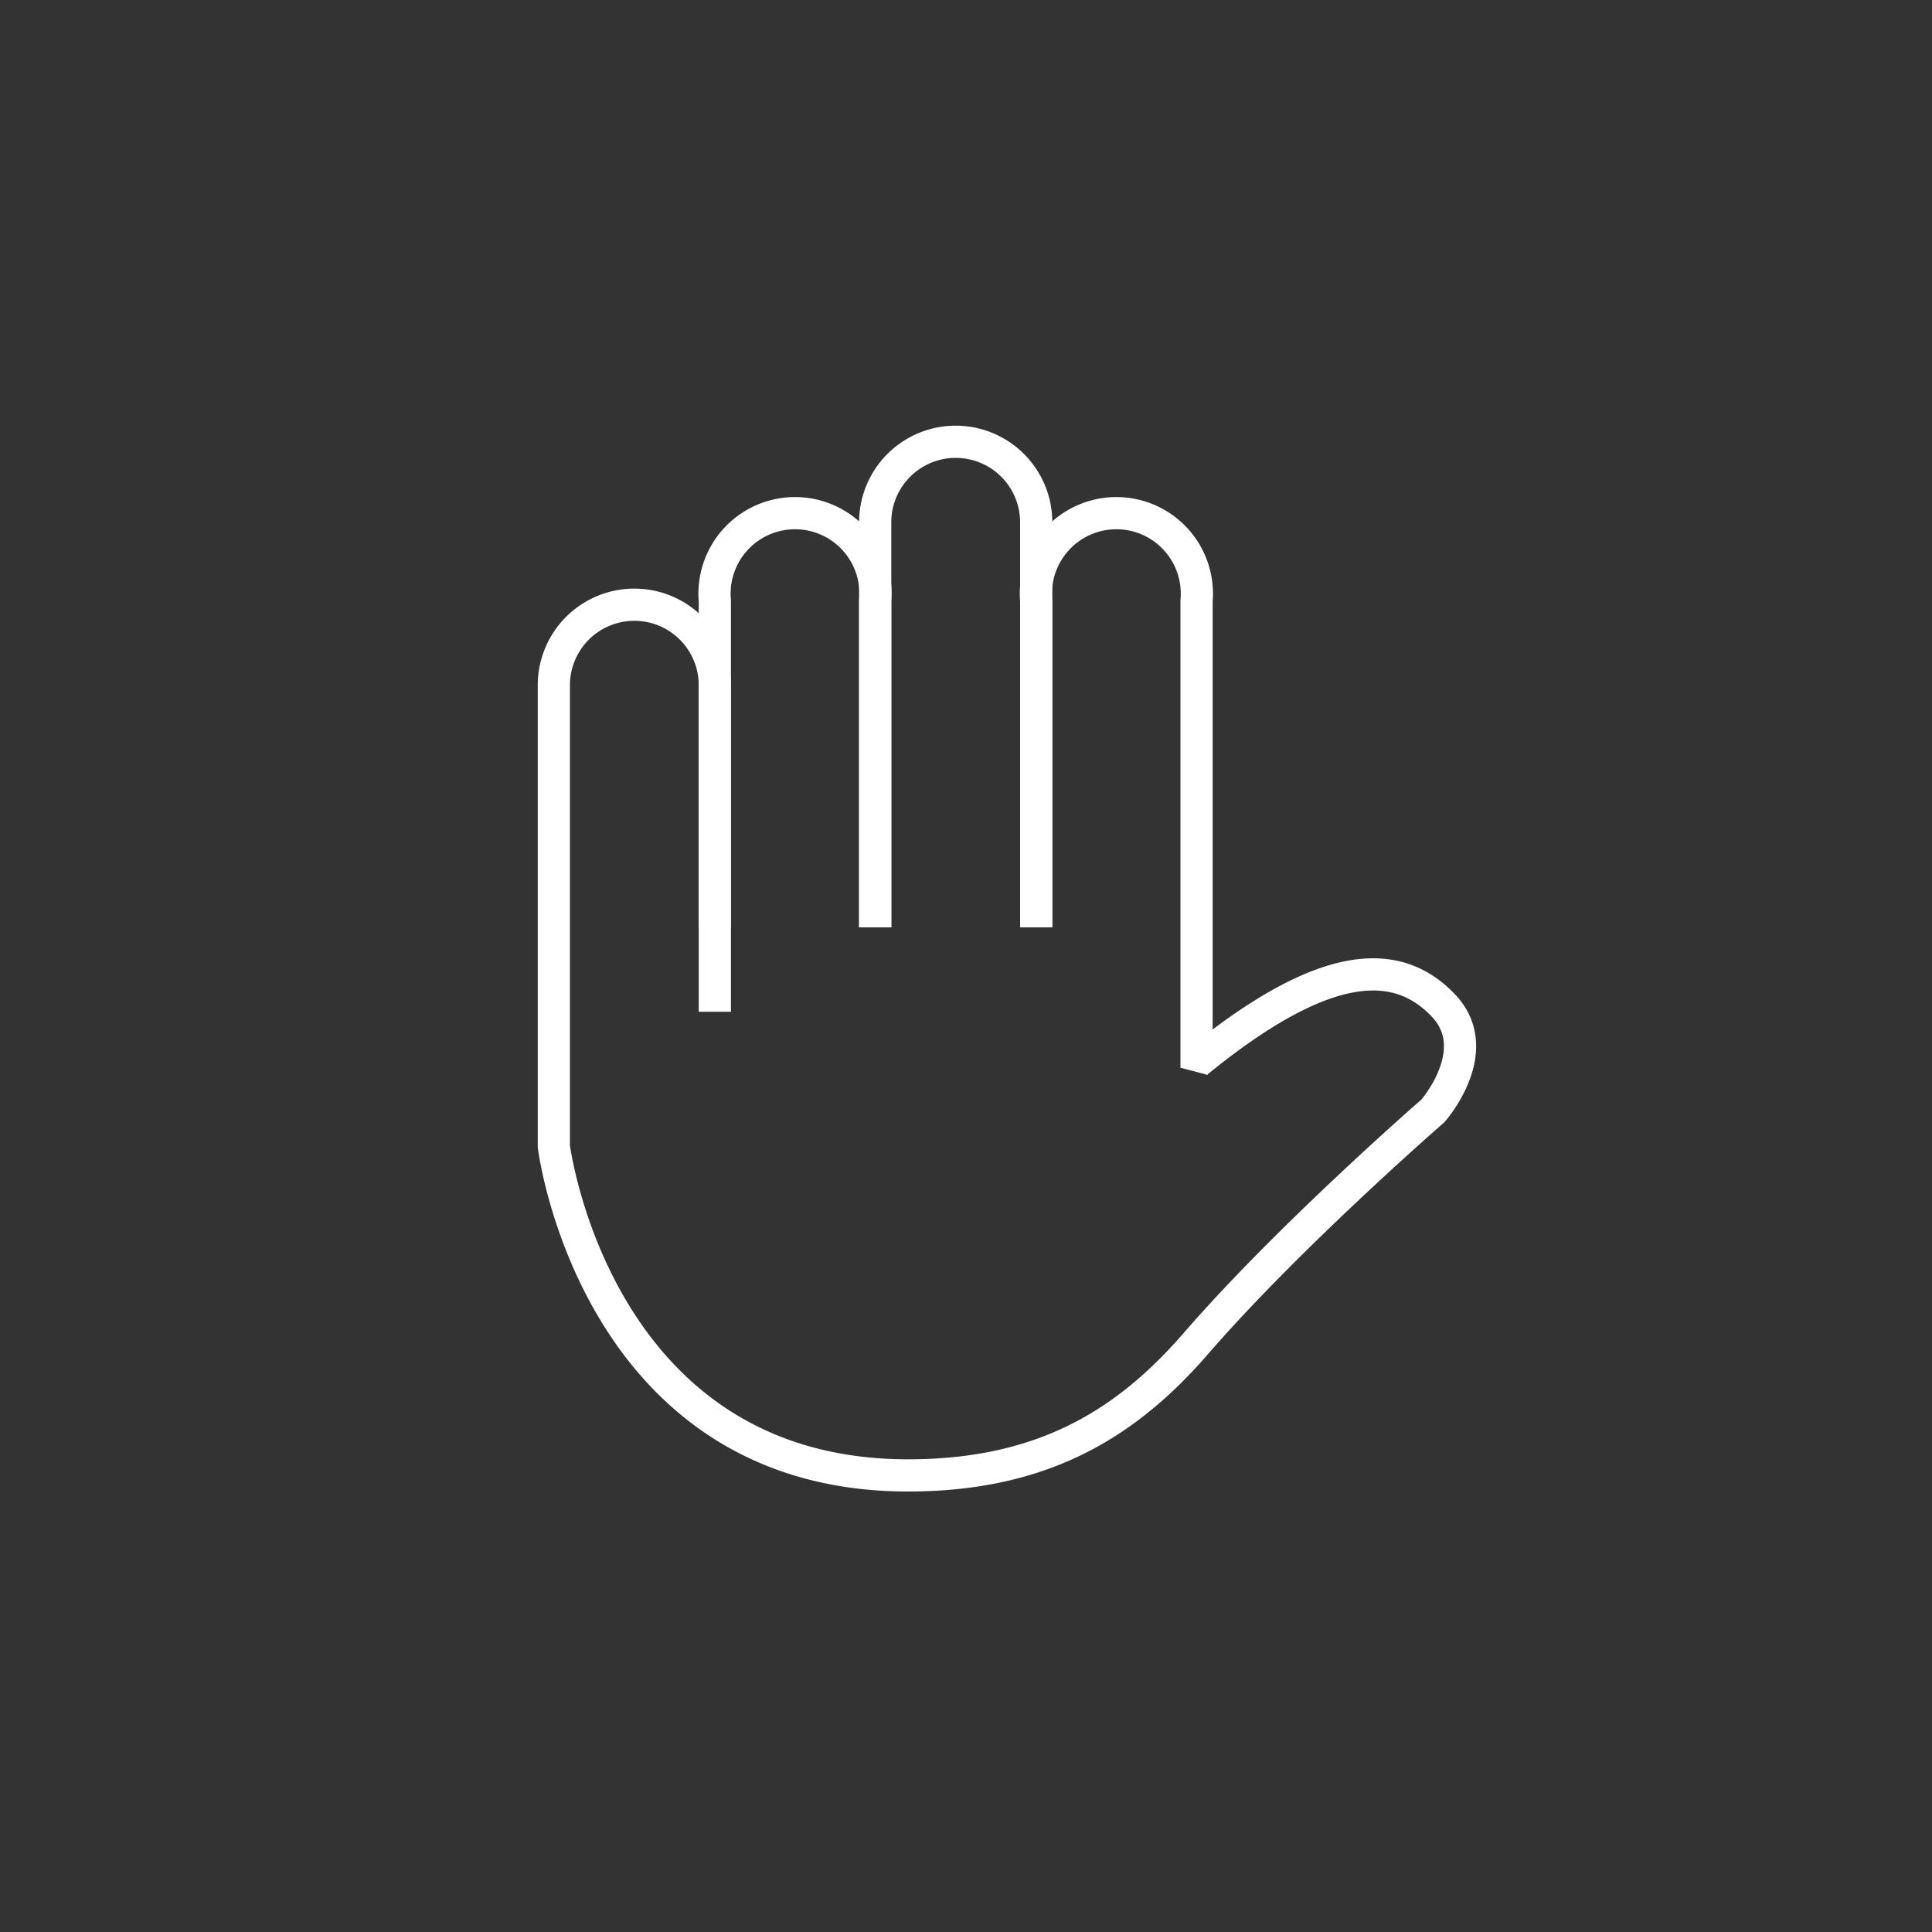 <svg xmlns="http://www.w3.org/2000/svg" id="Layer_1" data-name="Layer 1" viewBox="0 0 300 300">
    <rect x="0" y="0" width="300" height="300" fill="#333333" stroke="none"/>
    <defs>
        <style>.cls-1{fill:none;stroke:#fff;stroke-miterlimit:10;stroke-width:5px;}.cls-2{fill:#fff;}</style>
    </defs>
    <path class="cls-1" d="M160.9,144V81.1a12.5,12.5,0,0,0-25,0V144"/>
    <path class="cls-1" d="M135.9,144V93.3a12.5,12.5,0,1,0-24.9,0V144"/>
    <path class="cls-1"
          d="M111,157.1V106.4a12.5,12.5,0,0,0-25,0V178s6.4,51.1,55,51.1c21,0,34-8.1,44.8-20.6,14.5-16.7,36.7-36,36.7-36s8.3-9.4,1.6-16.4-17.5-8.1-38.3,8.9"/>
    <path class="cls-1" d="M185.8,165.8V93.3a12.5,12.5,0,1,0-24.9,0V144"/>
    <polygon class="cls-2" points="183.3 165.8 187.5 166.9 187.5 164.9 184 164.9 183.3 165.8"/>
</svg>
